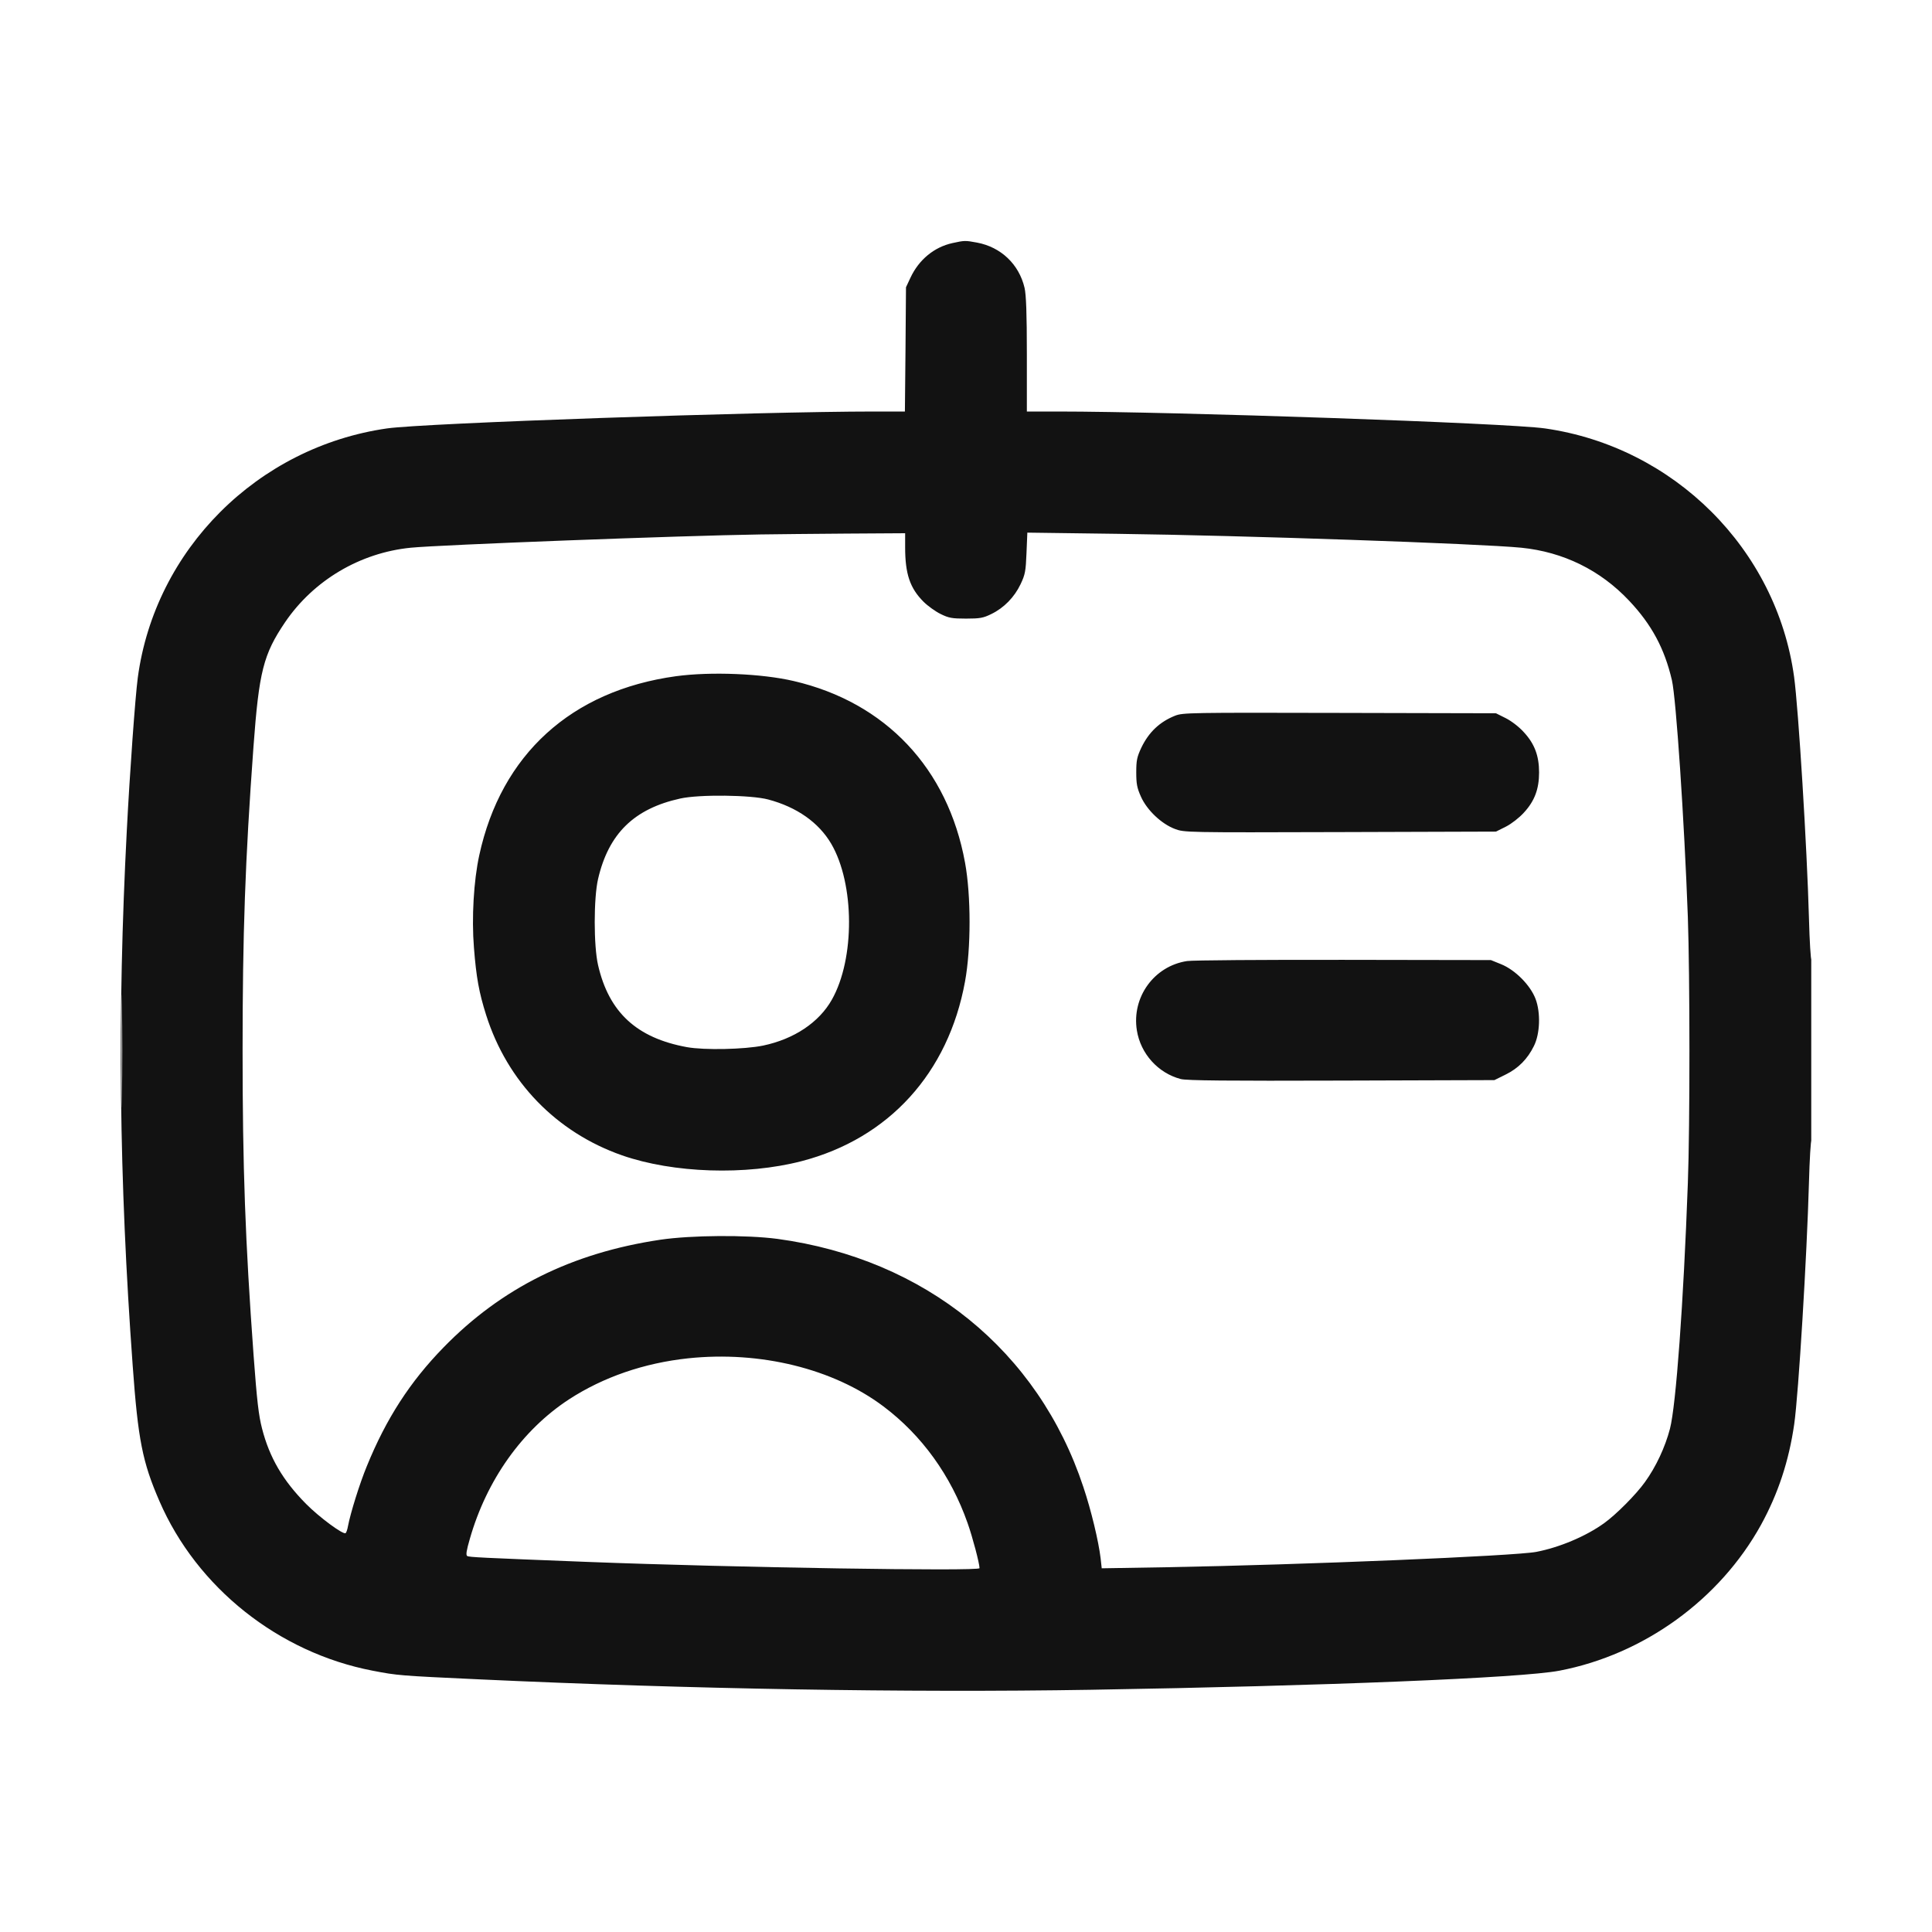 <svg width="16" height="16" viewBox="0 0 16 16" fill="none" xmlns="http://www.w3.org/2000/svg">
<g clip-path="url(#clip0_11581_260)">
<path fill-rule="evenodd" clip-rule="evenodd" d="M7.888 2.013C7.737 2.046 7.61 2.15 7.54 2.3L7.503 2.379L7.499 2.893L7.494 3.408L7.24 3.408C6.284 3.408 3.51 3.504 3.205 3.548C2.133 3.702 1.283 4.551 1.141 5.613C1.12 5.771 1.075 6.393 1.05 6.88C0.971 8.401 0.986 9.761 1.099 11.311C1.143 11.922 1.18 12.109 1.32 12.431C1.63 13.148 2.307 13.686 3.086 13.836C3.294 13.876 3.306 13.877 3.975 13.908C5.703 13.988 7.507 14.019 9.036 13.994C10.975 13.962 12.601 13.896 12.914 13.836C13.614 13.702 14.242 13.247 14.584 12.628C14.726 12.369 14.815 12.099 14.859 11.794C14.895 11.541 14.964 10.401 14.981 9.795C14.986 9.601 14.996 9.442 15.002 9.442C15.009 9.442 15.014 9.105 15.014 8.692C15.014 8.28 15.009 7.946 15.002 7.95C14.996 7.954 14.986 7.798 14.981 7.604C14.965 7.019 14.894 5.87 14.858 5.606C14.713 4.548 13.864 3.701 12.795 3.548C12.489 3.504 9.716 3.408 8.759 3.408L8.504 3.408L8.504 2.935C8.504 2.592 8.498 2.441 8.485 2.384C8.439 2.188 8.289 2.046 8.091 2.009C7.994 1.991 7.988 1.991 7.888 2.013ZM6.299 4.426C5.635 4.436 3.641 4.512 3.401 4.536C2.981 4.578 2.597 4.806 2.361 5.153C2.181 5.419 2.145 5.561 2.099 6.186C2.03 7.13 2.009 7.734 2.009 8.7C2.009 9.669 2.031 10.277 2.1 11.223C2.128 11.602 2.142 11.722 2.17 11.83C2.232 12.072 2.343 12.261 2.535 12.455C2.644 12.565 2.84 12.71 2.862 12.697C2.868 12.693 2.877 12.667 2.882 12.638C2.902 12.532 2.978 12.287 3.038 12.142C3.198 11.749 3.395 11.444 3.673 11.159C4.153 10.666 4.737 10.376 5.468 10.267C5.725 10.229 6.183 10.226 6.439 10.26C7.661 10.426 8.599 11.187 8.972 12.315C9.037 12.509 9.098 12.764 9.115 12.906L9.124 12.988L9.665 12.979C10.79 12.959 12.545 12.886 12.723 12.852C12.915 12.815 13.134 12.723 13.285 12.614C13.383 12.544 13.549 12.377 13.622 12.275C13.714 12.148 13.79 11.985 13.83 11.832C13.88 11.639 13.942 10.79 13.978 9.799C13.996 9.321 13.995 8.08 13.978 7.594C13.948 6.786 13.881 5.785 13.846 5.633C13.785 5.371 13.678 5.172 13.492 4.975C13.253 4.721 12.946 4.571 12.599 4.536C12.255 4.502 10.284 4.434 9.258 4.421L8.508 4.411L8.501 4.58C8.495 4.73 8.49 4.758 8.452 4.838C8.401 4.945 8.315 5.034 8.21 5.085C8.143 5.118 8.116 5.123 8 5.123C7.884 5.123 7.857 5.118 7.79 5.085C7.747 5.064 7.683 5.018 7.648 4.983C7.536 4.871 7.496 4.753 7.496 4.533V4.416L7.009 4.419C6.742 4.421 6.422 4.424 6.299 4.426ZM5.599 5.6C4.732 5.719 4.15 6.248 3.969 7.083C3.923 7.293 3.905 7.602 3.925 7.848C3.944 8.093 3.967 8.22 4.026 8.406C4.201 8.958 4.607 9.377 5.151 9.568C5.576 9.716 6.176 9.736 6.639 9.616C7.361 9.428 7.854 8.886 7.992 8.128C8.042 7.856 8.042 7.416 7.992 7.144C7.85 6.364 7.335 5.817 6.573 5.64C6.309 5.578 5.886 5.561 5.599 5.6ZM9.732 5.927C9.604 5.978 9.514 6.063 9.452 6.192C9.416 6.269 9.41 6.297 9.41 6.396C9.41 6.491 9.416 6.525 9.449 6.598C9.499 6.71 9.619 6.823 9.73 6.865C9.808 6.894 9.817 6.895 11.099 6.891L12.389 6.887L12.471 6.846C12.518 6.822 12.582 6.772 12.62 6.73C12.709 6.634 12.746 6.534 12.746 6.397C12.746 6.26 12.709 6.16 12.62 6.064C12.582 6.021 12.518 5.972 12.471 5.948L12.389 5.907L11.094 5.904C9.854 5.901 9.796 5.902 9.732 5.927ZM5.634 6.613C5.251 6.697 5.04 6.904 4.953 7.279C4.916 7.438 4.916 7.834 4.953 7.993C5.043 8.384 5.273 8.596 5.689 8.672C5.833 8.698 6.165 8.691 6.32 8.659C6.577 8.605 6.783 8.467 6.889 8.279C7.081 7.94 7.078 7.32 6.884 6.988C6.78 6.811 6.599 6.684 6.362 6.621C6.22 6.583 5.791 6.578 5.634 6.613ZM9.831 7.959C9.558 8 9.371 8.258 9.415 8.533C9.446 8.727 9.591 8.887 9.778 8.936C9.825 8.949 10.167 8.952 11.108 8.949L12.376 8.945L12.469 8.899C12.573 8.848 12.65 8.771 12.703 8.663C12.754 8.562 12.76 8.387 12.717 8.273C12.674 8.159 12.548 8.032 12.431 7.985L12.347 7.951L11.129 7.949C10.459 7.948 9.875 7.952 9.831 7.959ZM1.007 8.707C1.007 9.123 1.008 9.291 1.01 9.08C1.013 8.87 1.013 8.53 1.01 8.324C1.008 8.119 1.007 8.291 1.007 8.707ZM5.699 11.249C5.333 11.288 4.995 11.405 4.712 11.589C4.325 11.842 4.03 12.257 3.891 12.744C3.863 12.84 3.857 12.878 3.869 12.886C3.886 12.896 3.967 12.9 4.864 12.935C6.075 12.982 8.112 13.014 8.112 12.987C8.112 12.948 8.054 12.728 8.013 12.613C7.875 12.22 7.634 11.886 7.316 11.647C6.901 11.335 6.296 11.186 5.699 11.249Z" fill="#121212"/>
</g>
<defs>
<clipPath id="clip0_11581_260">
<rect width="14" height="14" fill="white" transform="translate(1 1)"/>
</clipPath>
</defs>
</svg>
